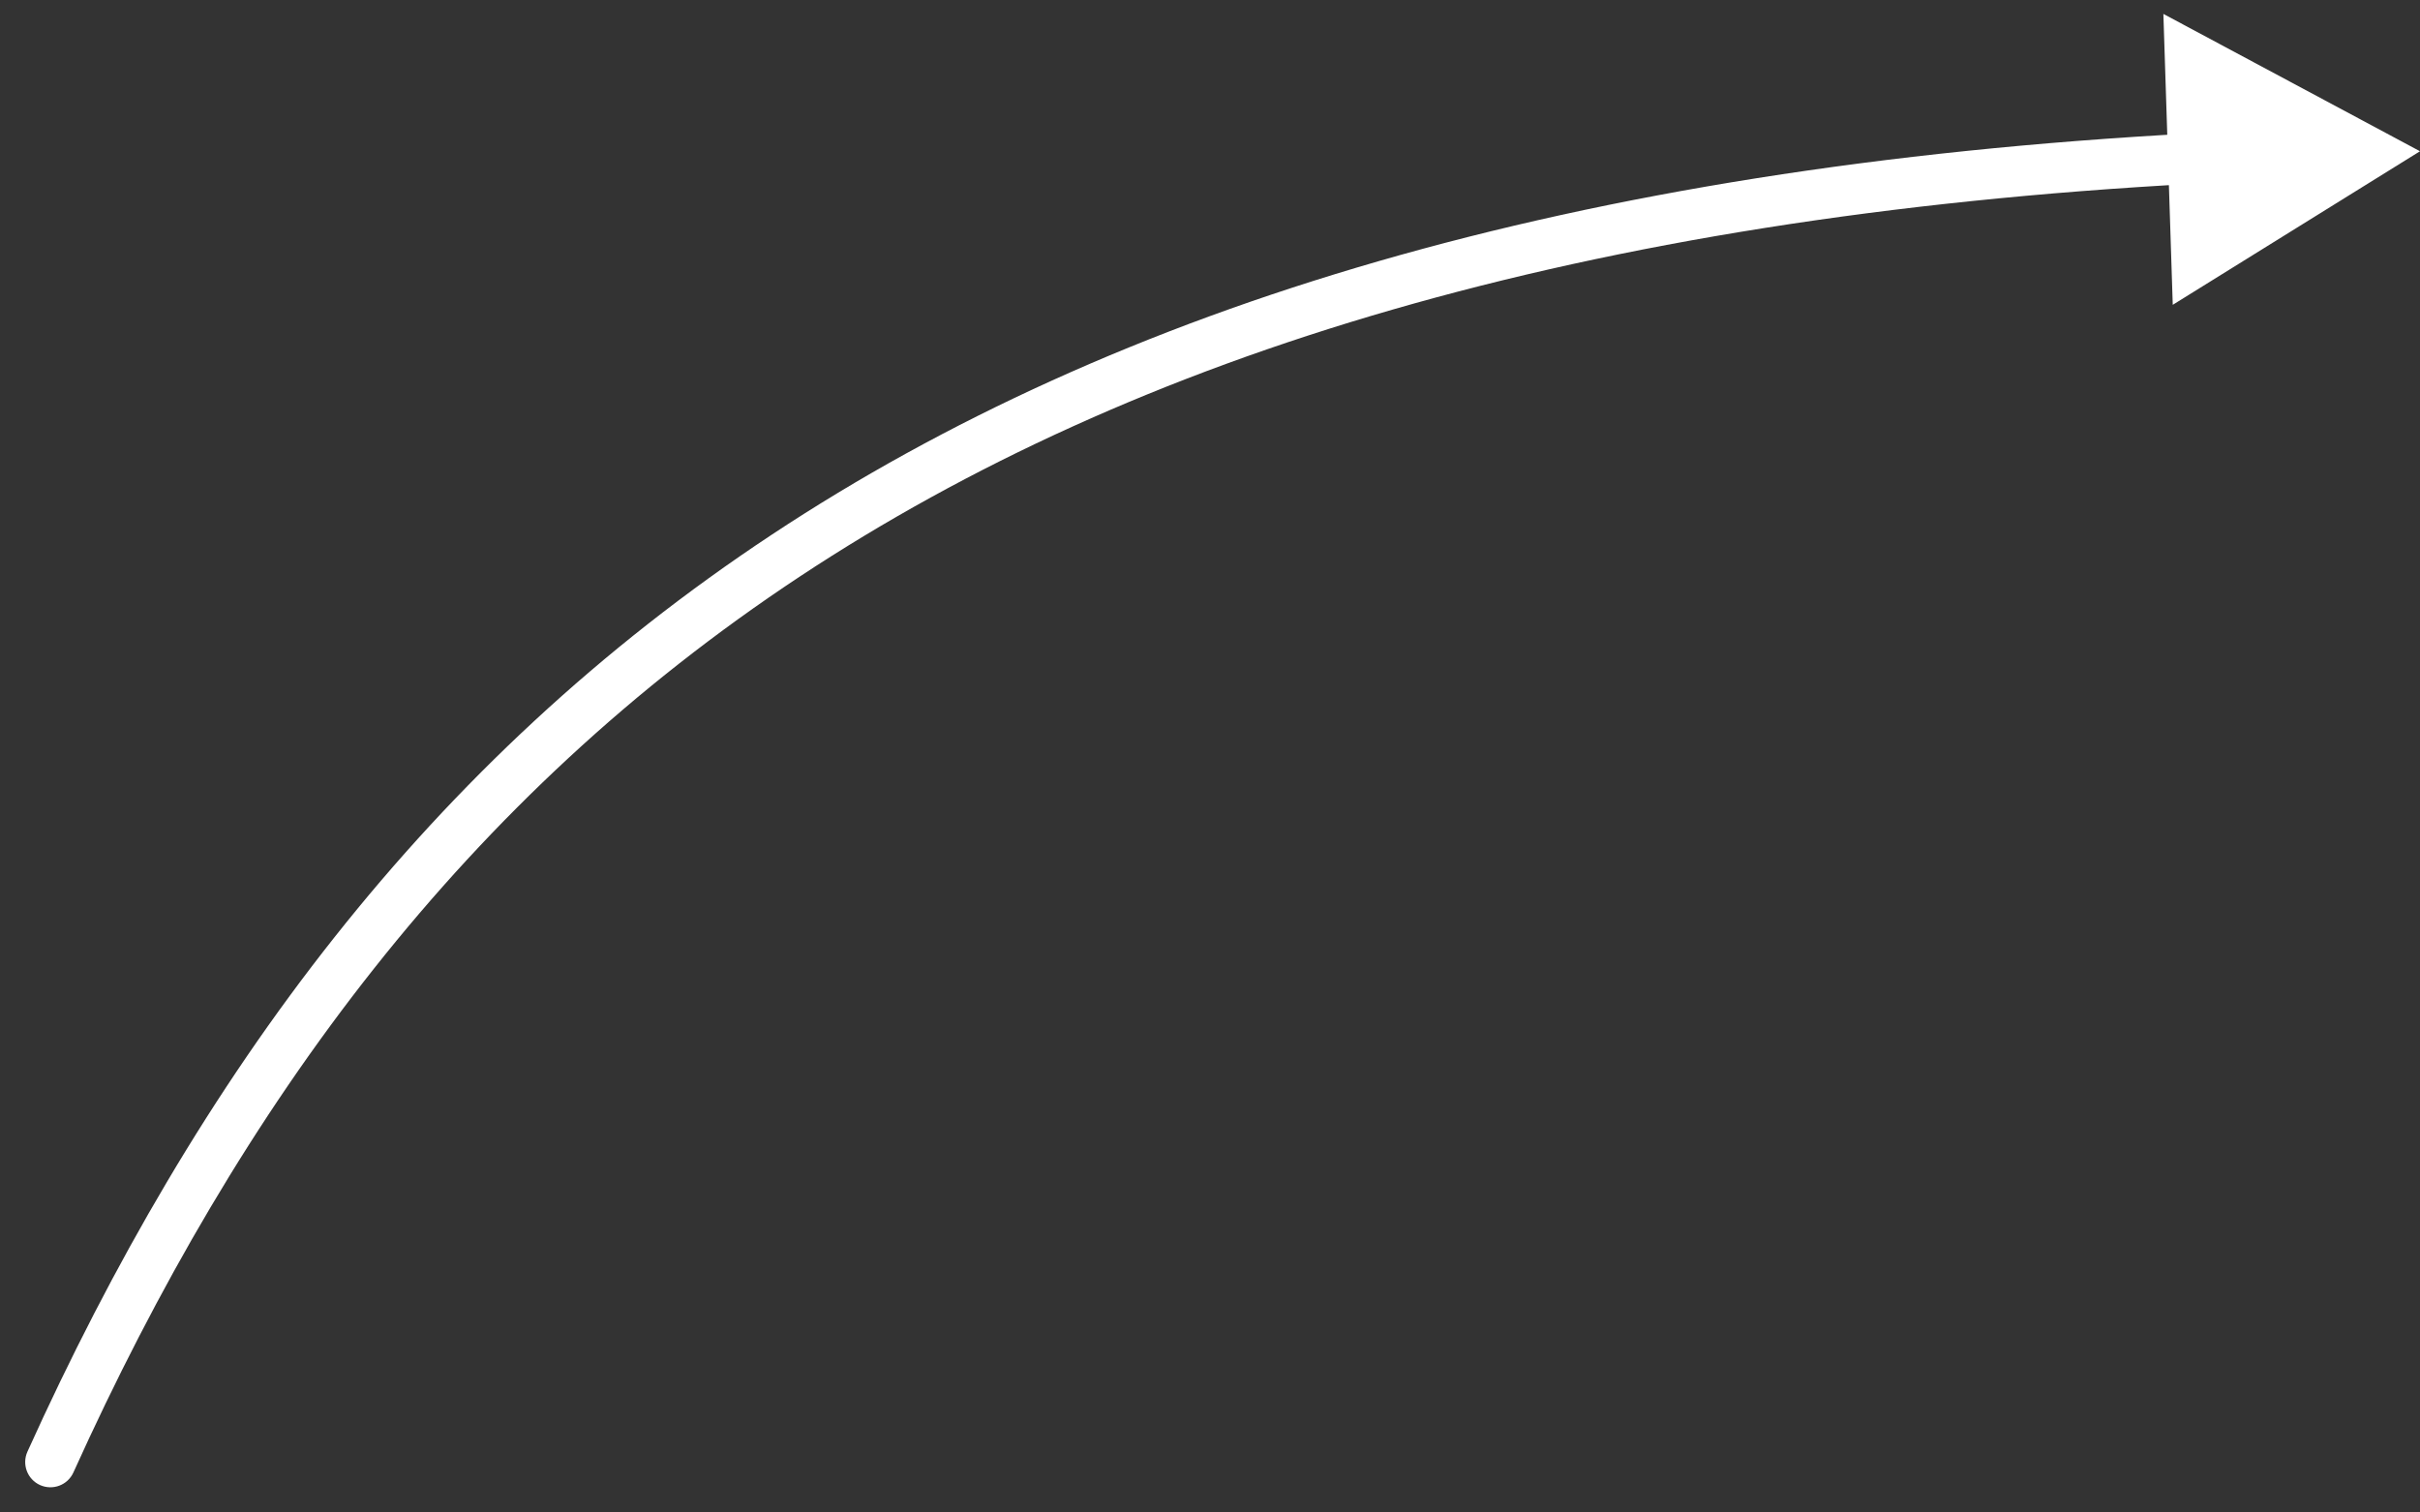 <?xml version="1.0" encoding="UTF-8"?> <svg xmlns="http://www.w3.org/2000/svg" width="48" height="30" viewBox="0 0 48 30" fill="none"><rect x="0" y="0" width="48" height="30" fill="#333333" stroke="none"/><path d="M0.544 28.794C0.431 29.046 0.542 29.342 0.794 29.456C1.046 29.569 1.342 29.458 1.456 29.206L0.544 28.794ZM48 3L42.91 0.276L43.096 6.046L48 3ZM1.456 29.206C4.772 21.869 9.231 15.82 15.865 11.435C22.503 7.048 31.362 4.3 43.527 3.644L43.473 2.646C31.187 3.308 22.141 6.089 15.314 10.601C8.483 15.115 3.917 21.334 0.544 28.794L1.456 29.206Z" fill="white"></path></svg> 